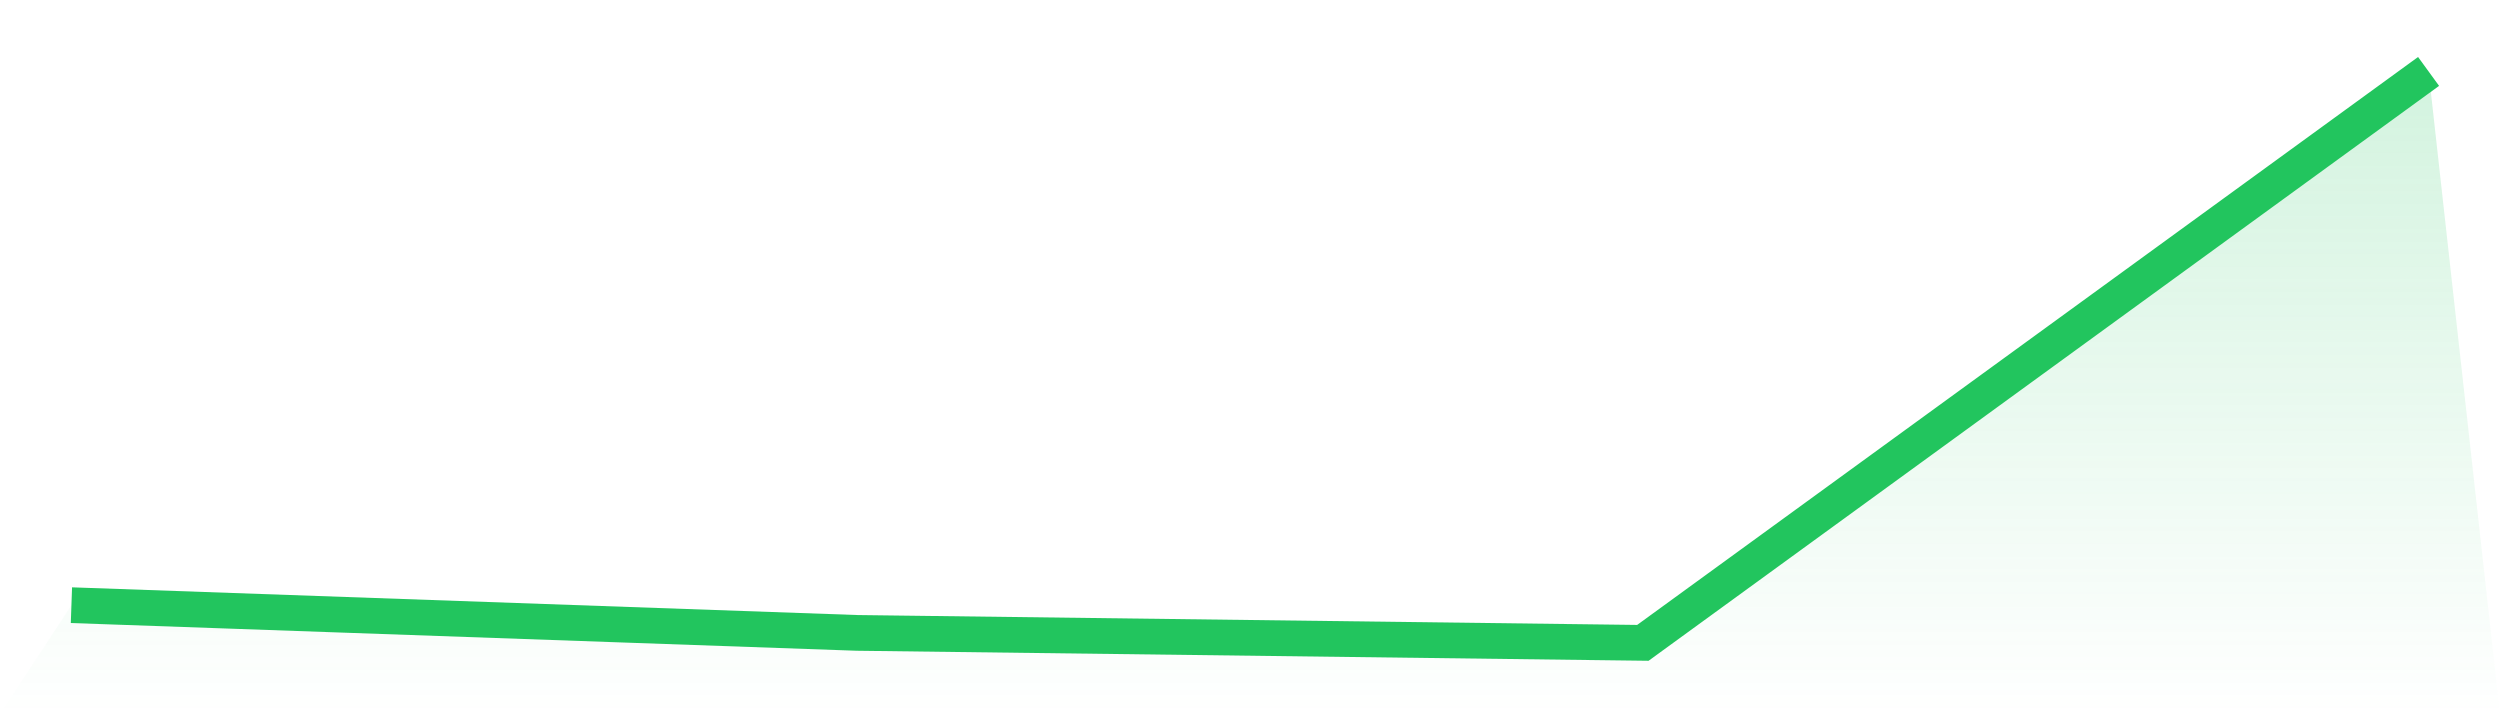 <svg viewBox="0 0 140 40" xmlns="http://www.w3.org/2000/svg">
<defs>
<linearGradient id="gradient" x1="0" x2="0" y1="0" y2="1">
<stop offset="0%" stop-color="#22c55e" stop-opacity="0.2"/>
<stop offset="100%" stop-color="#22c55e" stop-opacity="0"/>
</linearGradient>
</defs>
<path d="M4,33.89 L4,33.89 L48,35.442 L92,36 L136,4 L140,40 L0,40 z" fill="url(#gradient)"/>
<path d="M4,33.89 L4,33.89 L48,35.442 L92,36 L136,4" fill="none" stroke="#22c55e" stroke-width="2"/>
</svg>